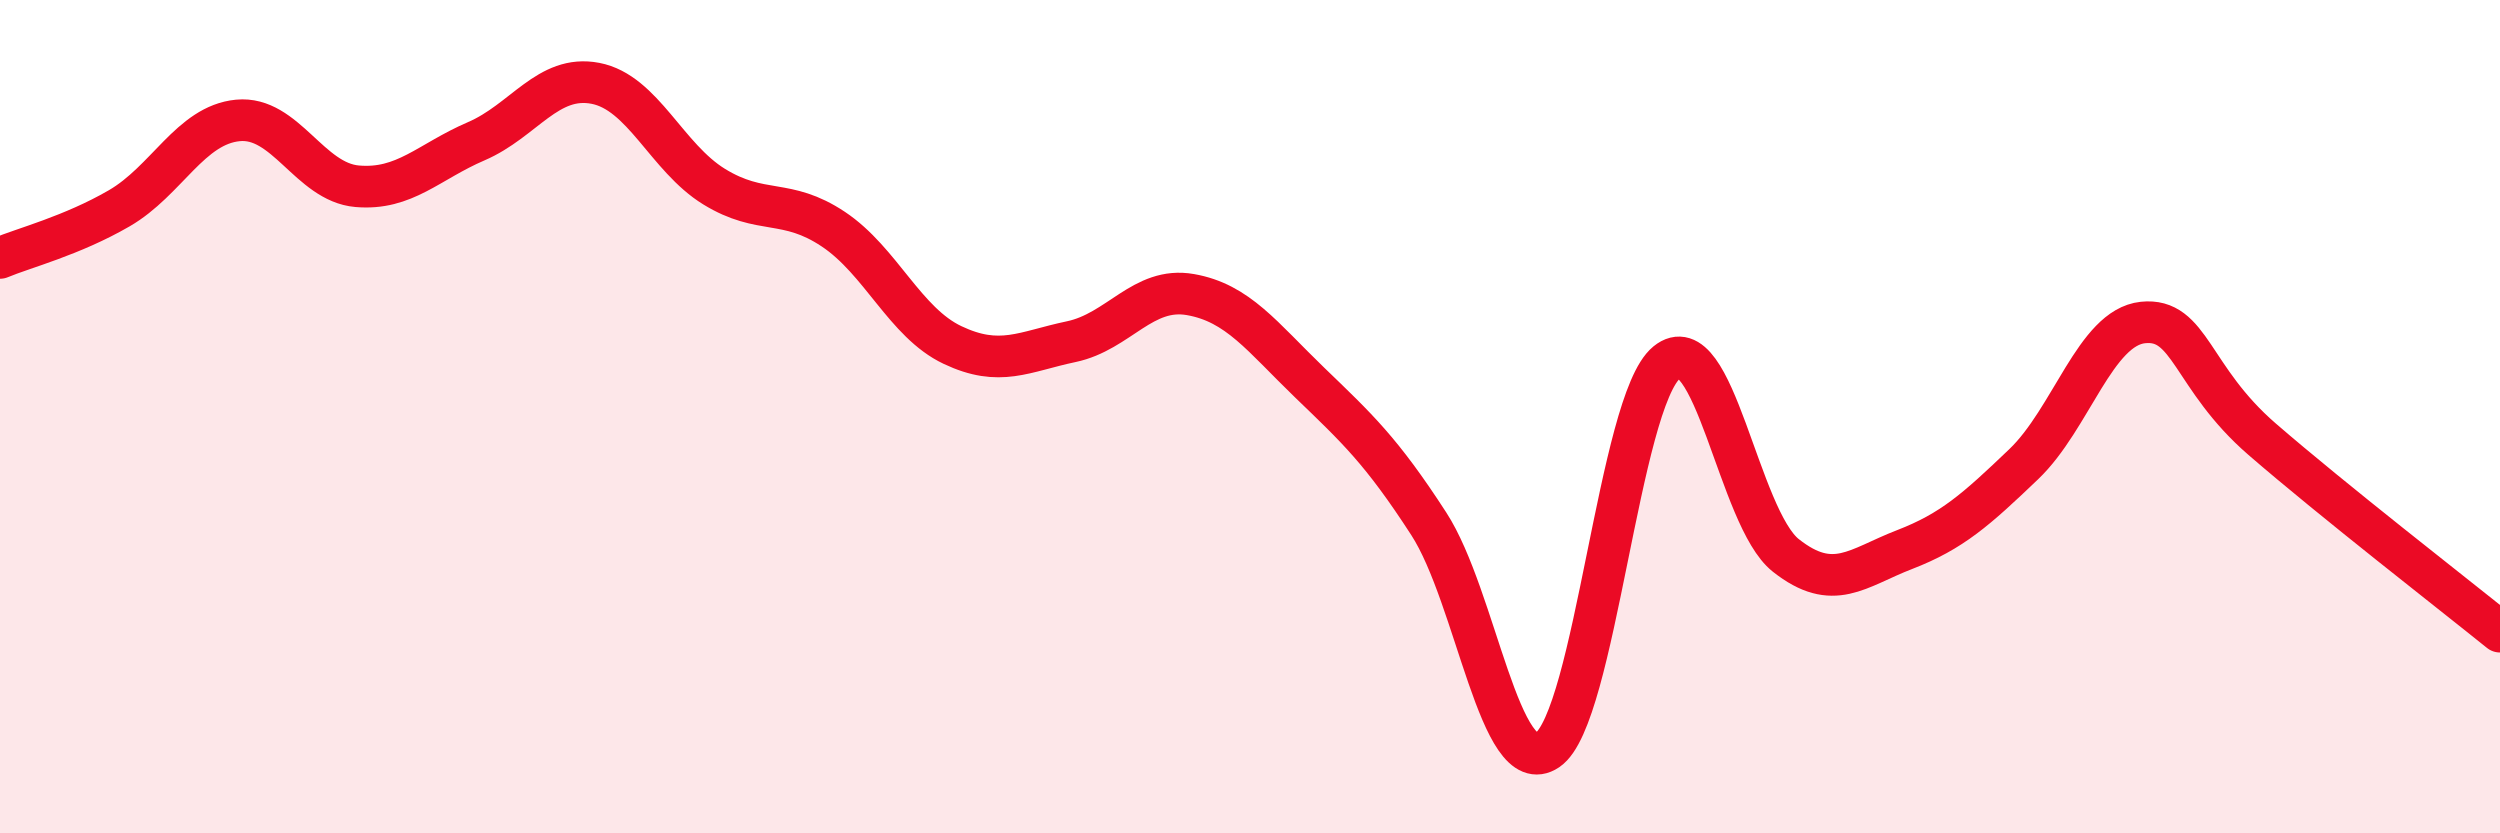 
    <svg width="60" height="20" viewBox="0 0 60 20" xmlns="http://www.w3.org/2000/svg">
      <path
        d="M 0,6.19 C 0.57,5.95 1.72,5.66 2.86,5 C 4,4.34 4.57,3 5.71,2.89 C 6.85,2.78 7.43,4.37 8.57,4.47 C 9.71,4.57 10.29,3.88 11.43,3.39 C 12.57,2.9 13.15,1.78 14.29,2 C 15.43,2.22 16,3.78 17.14,4.48 C 18.28,5.18 18.86,4.74 20,5.5 C 21.14,6.26 21.72,7.74 22.86,8.28 C 24,8.82 24.57,8.44 25.71,8.2 C 26.85,7.96 27.43,6.87 28.57,7.07 C 29.71,7.27 30.29,8.08 31.43,9.18 C 32.57,10.28 33.15,10.81 34.29,12.57 C 35.43,14.33 36,18.77 37.14,18 C 38.28,17.23 38.86,9.63 40,8.7 C 41.14,7.77 41.72,12.43 42.86,13.33 C 44,14.23 44.57,13.63 45.71,13.19 C 46.85,12.75 47.43,12.23 48.57,11.14 C 49.71,10.05 50.29,7.86 51.43,7.74 C 52.57,7.62 52.58,9.06 54.29,10.54 C 56,12.02 58.86,14.24 60,15.16L60 20L0 20Z"
        fill="#EB0A25"
        opacity="0.1"
        stroke-linecap="round"
        stroke-linejoin="round"
      />
      <path
        d="M 0,6.19 C 0.57,5.95 1.72,5.66 2.86,5 C 4,4.34 4.57,3 5.71,2.89 C 6.85,2.78 7.43,4.37 8.57,4.47 C 9.71,4.57 10.29,3.88 11.43,3.39 C 12.57,2.9 13.15,1.78 14.29,2 C 15.43,2.22 16,3.78 17.14,4.48 C 18.28,5.18 18.86,4.74 20,5.5 C 21.14,6.26 21.72,7.74 22.86,8.28 C 24,8.82 24.57,8.44 25.71,8.2 C 26.85,7.96 27.43,6.87 28.57,7.07 C 29.71,7.27 30.29,8.08 31.43,9.18 C 32.57,10.28 33.15,10.81 34.29,12.57 C 35.43,14.33 36,18.77 37.14,18 C 38.28,17.23 38.86,9.63 40,8.7 C 41.14,7.77 41.72,12.43 42.86,13.33 C 44,14.23 44.57,13.63 45.71,13.19 C 46.85,12.75 47.43,12.23 48.57,11.14 C 49.71,10.05 50.29,7.86 51.43,7.74 C 52.57,7.62 52.58,9.06 54.29,10.54 C 56,12.02 58.86,14.24 60,15.16"
        stroke="#EB0A25"
        stroke-width="1"
        fill="none"
        stroke-linecap="round"
        stroke-linejoin="round"
      />
    </svg>
  